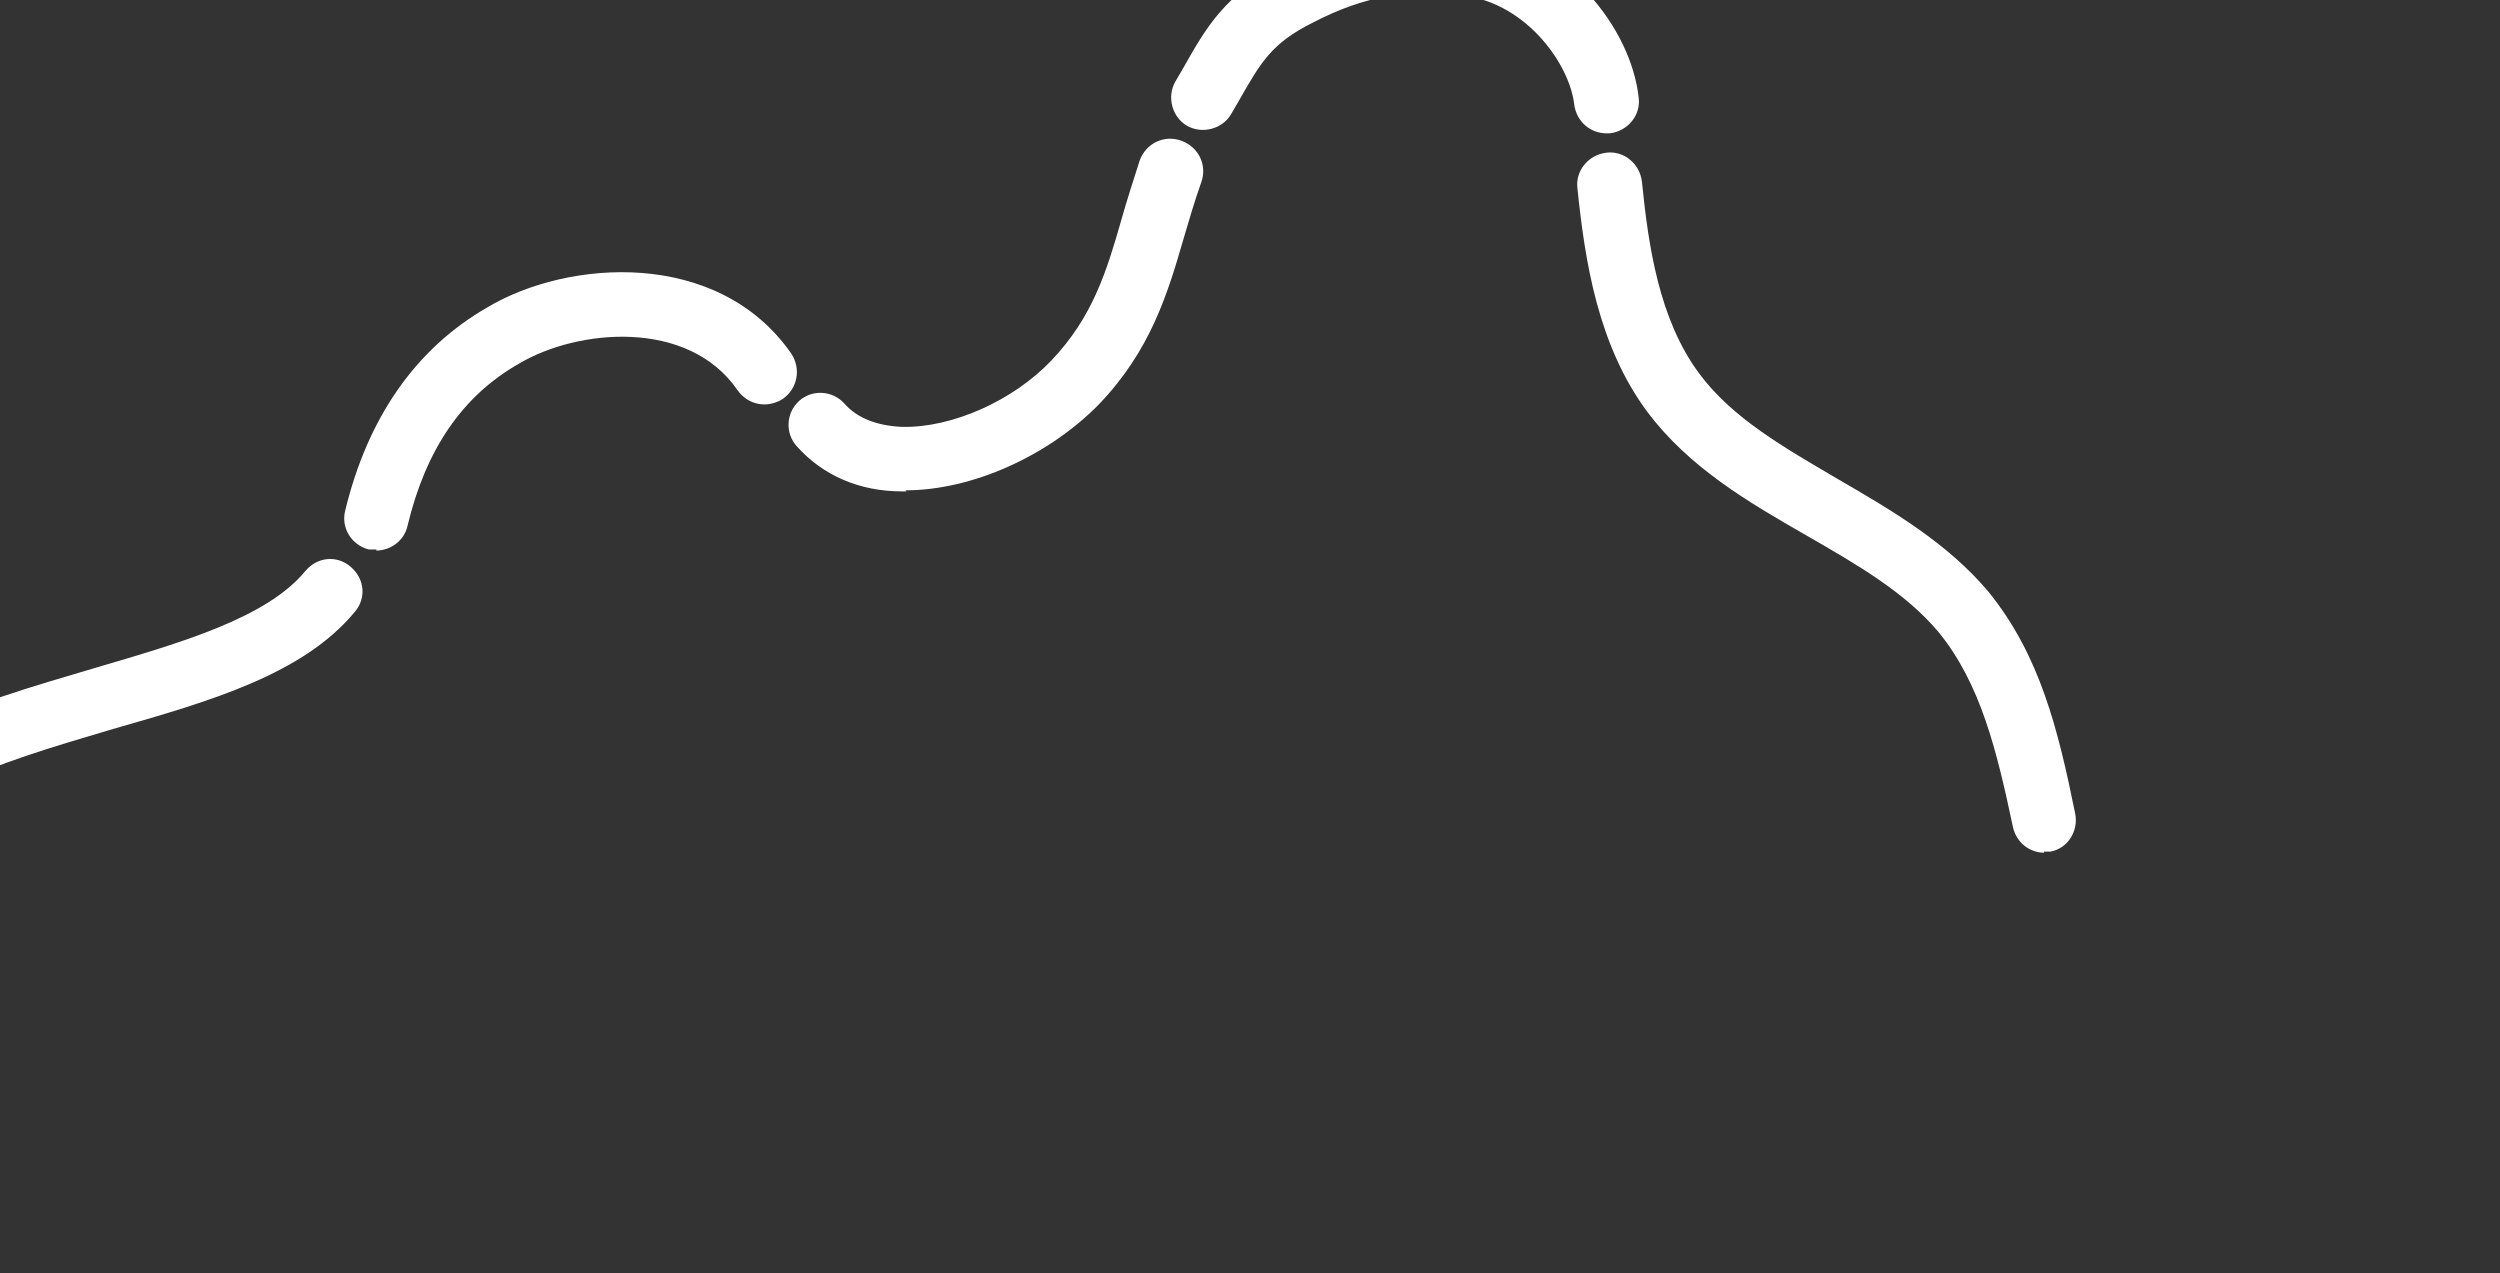 <?xml version="1.0" encoding="UTF-8"?>
<svg xmlns="http://www.w3.org/2000/svg" version="1.1" viewBox="0 0 232.5 118.4">
  <rect x="0" y="0" width="232.5" height="118.4" fill="#333333" stroke="none"/>
  <defs>
    <style>
      .cls-1 {
        fill: #fff;
      }
    </style>
  </defs>
  <!-- Generator: Adobe Illustrator 28.7.6, SVG Export Plug-In . SVG Version: 1.2.0 Build 188)  -->
  <g>
    <g id="Layer_1">
      <g id="Layer_1-2" data-name="Layer_1">
        <path class="cls-1" d="M35,51.1c-.2,0-.5,0-.7,0-1.6-.4-2.6-2-2.2-3.6,2.1-8.7,6.6-15.1,13.2-18.9,7.5-4.5,21.5-5.5,28.3,4.3.9,1.4.6,3.2-.8,4.2-1.4.9-3.2.6-4.2-.8-4.6-6.7-14.9-5.7-20.3-2.5-5.3,3-8.7,8-10.4,15.1-.3,1.4-1.6,2.3-2.9,2.3Z"/>
        <path class="cls-1" d="M84.3,45.7c-.1,0-.2,0-.4,0-4,0-7.4-1.5-9.8-4.2-1.1-1.2-1-3.1.2-4.2,1.2-1.1,3.1-1,4.2.2,1.2,1.4,3.1,2.1,5.4,2.2,4.6.1,10.3-2.4,13.9-6.2,3.8-4,5.1-8.2,6.5-13.1.5-1.8,1.1-3.6,1.7-5.5.6-1.6,2.3-2.4,3.9-1.8,1.6.6,2.4,2.3,1.8,3.9-.6,1.7-1.1,3.4-1.6,5.1-1.5,5.2-3.1,10.5-7.9,15.5-4.7,4.8-11.8,8-18,8Z"/>
        <path class="cls-1" d="M149.4,12.4c-1.5,0-2.8-1.1-3-2.7-.4-3.6-4.3-9.3-10.2-10.1-5.1-.7-9.3,0-14.1,2.5-3.8,1.9-4.8,3.6-6.9,7.3l-.7,1.2c-.8,1.4-2.7,1.9-4.1,1.1-1.4-.8-1.9-2.7-1.1-4.1l.7-1.2c2.2-3.9,3.9-6.9,9.3-9.7,5.9-3,11.3-3.9,17.7-3.1,8.6,1.2,14.7,9,15.4,15.5.2,1.6-1,3.1-2.7,3.3-.1,0-.2,0-.3,0Z"/>
        <path class="cls-1" d="M-26.8,104.4c-1.4,0-2.7-1-3-2.5-2.2-12.7,9.6-27.2,22.3-33.9,4.9-2.6,10.7-4.2,16.4-5.9,7.8-2.3,15.9-4.6,19.5-9,1.1-1.3,2.9-1.5,4.2-.4,1.3,1.1,1.5,2.9.4,4.2-4.8,5.8-13.4,8.3-22.5,10.9-5.4,1.6-10.9,3.2-15.2,5.4-10.5,5.6-20.8,17.7-19.1,27.5.3,1.6-.8,3.2-2.4,3.5-.2,0-.3,0-.5,0Z"/>
        <path class="cls-1" d="M190.1,79.3c-1.4,0-2.6-1-2.9-2.4-1.5-7.1-3-13.3-6.9-18.1-3.1-3.7-7.6-6.3-12.3-9-5.4-3.1-10.9-6.3-14.8-11.5-4.6-6.2-5.8-14-6.5-20.8-.2-1.6,1-3.1,2.7-3.3,1.6-.2,3.1,1,3.3,2.7.6,6,1.6,12.8,5.3,17.8,3.1,4.2,7.9,6.9,13,9.9,5,2.9,10.1,5.9,13.9,10.4,4.8,5.9,6.5,12.8,8.1,20.7.3,1.6-.7,3.2-2.3,3.5-.2,0-.4,0-.6,0Z"/>
      </g>
    </g>
  </g>
</svg>